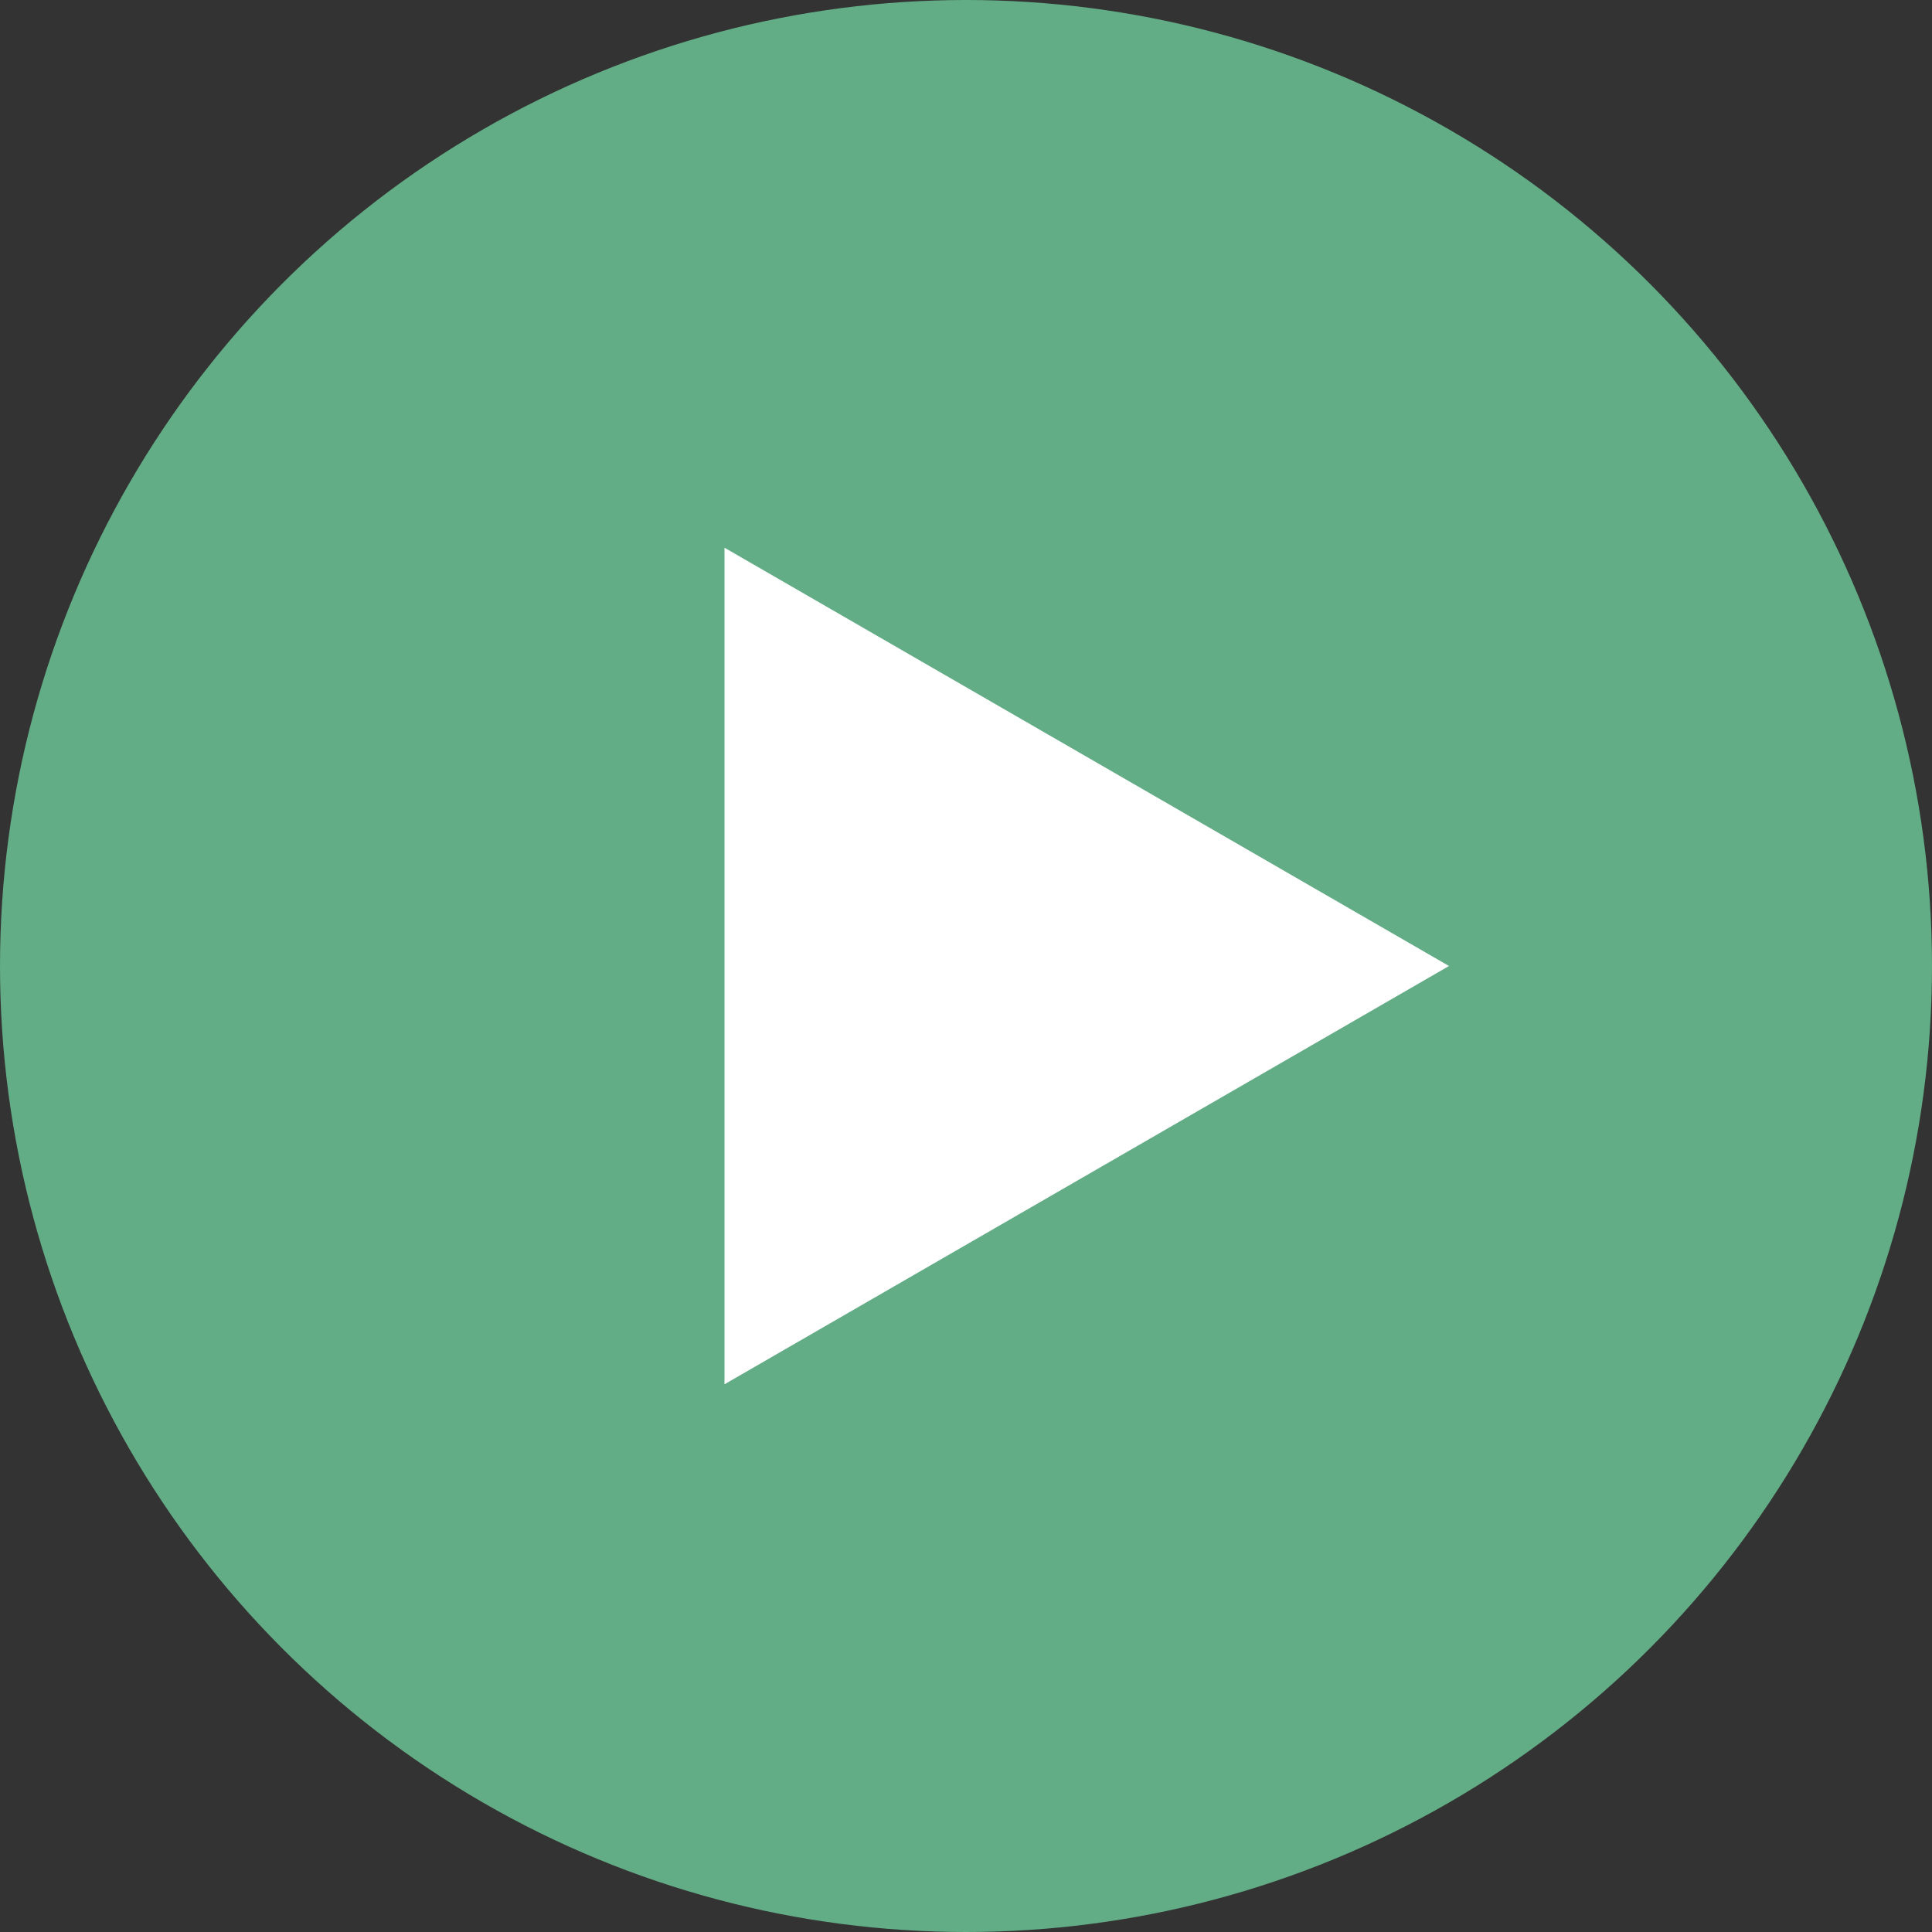 <svg width="20" height="20" fill="none" xmlns="http://www.w3.org/2000/svg"><rect width="100%" height="100%" fill="#333333" stroke="none"/><circle cx="10" cy="10" r="10" fill="#62AC86"/><path d="m15 10-7.5 4.33V5.67L15 10Z" fill="#fff"/></svg>